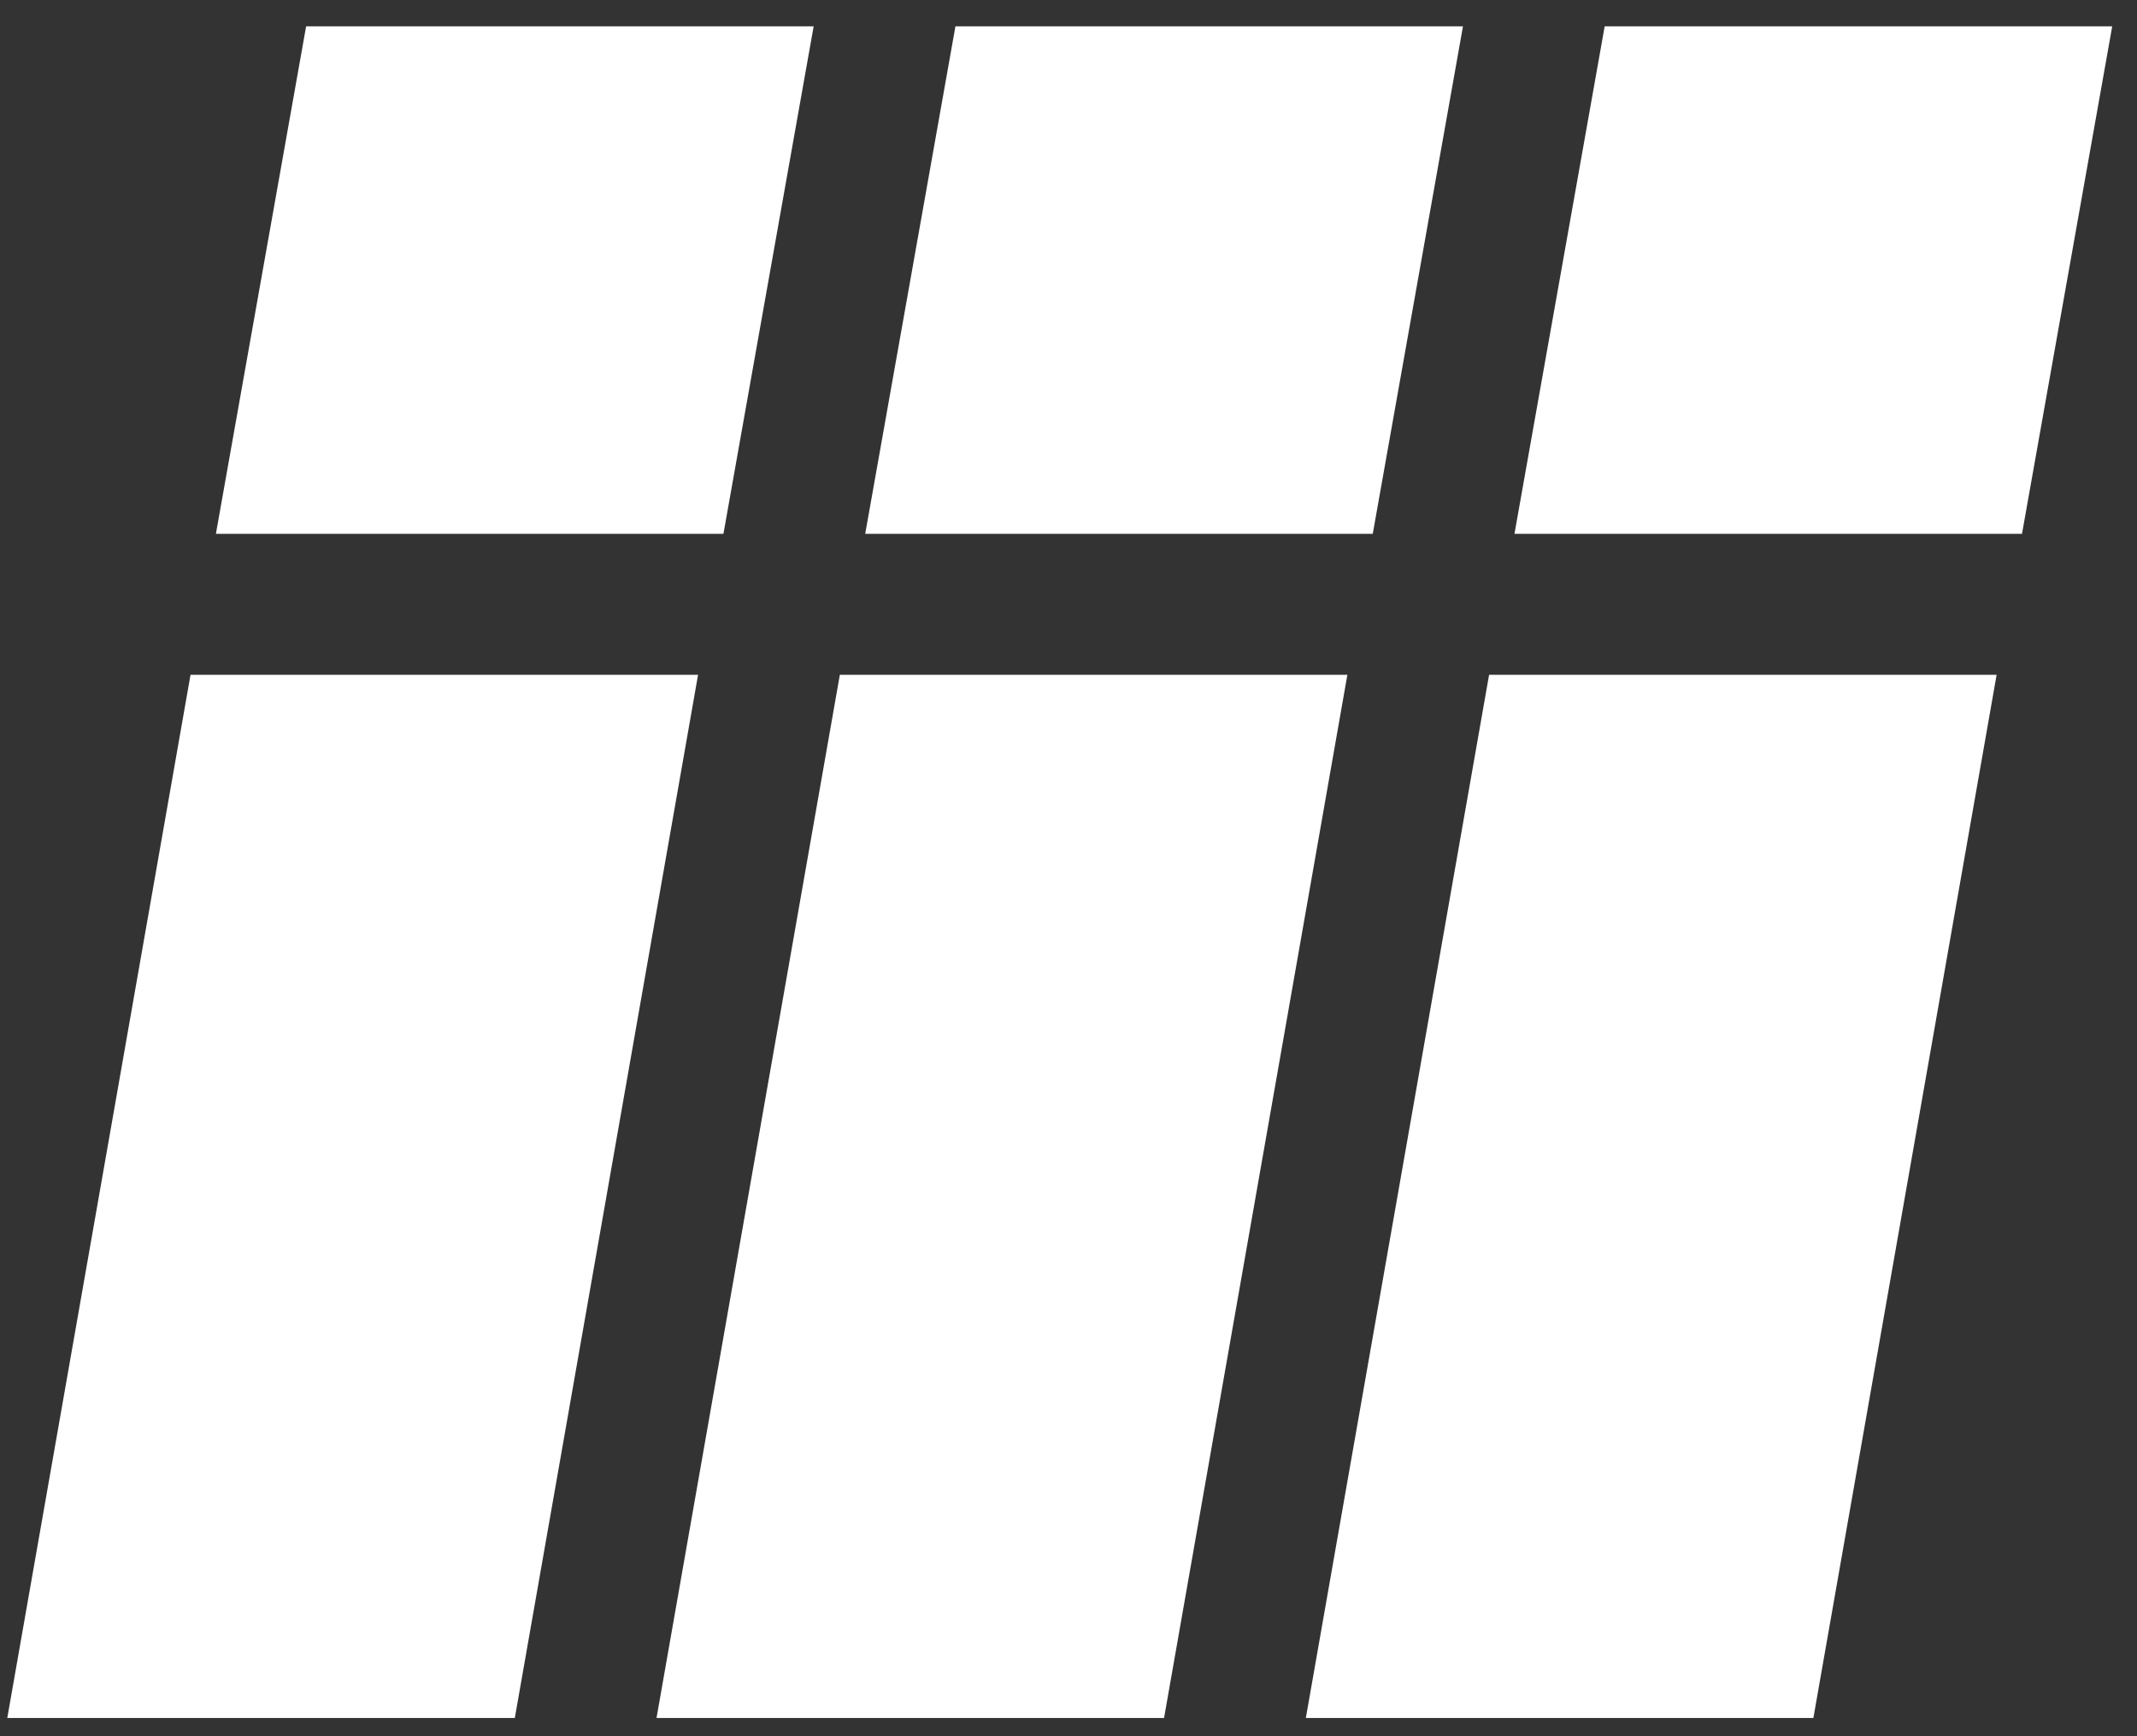 <svg width="32" height="26" viewBox="0 0 32 26" fill="none" xmlns="http://www.w3.org/2000/svg">
<rect x="0" y="0" width="32" height="26" fill="#333333" stroke="none"/>
<path d="M12.184 0.394L10.833 7.994H3.233L4.584 0.394H12.184ZM10.453 10.105L7.709 25.727H0.109L2.853 10.105H10.453ZM21.907 0.394L20.556 7.994H12.956L14.307 0.394H21.907ZM20.176 10.105L17.431 25.727H9.831L12.576 10.105H20.176ZM31.629 0.394L30.278 7.994H22.678L24.029 0.394H31.629ZM29.898 10.105L27.154 25.727H19.554L22.298 10.105H29.898Z" fill="white"/>
</svg>
